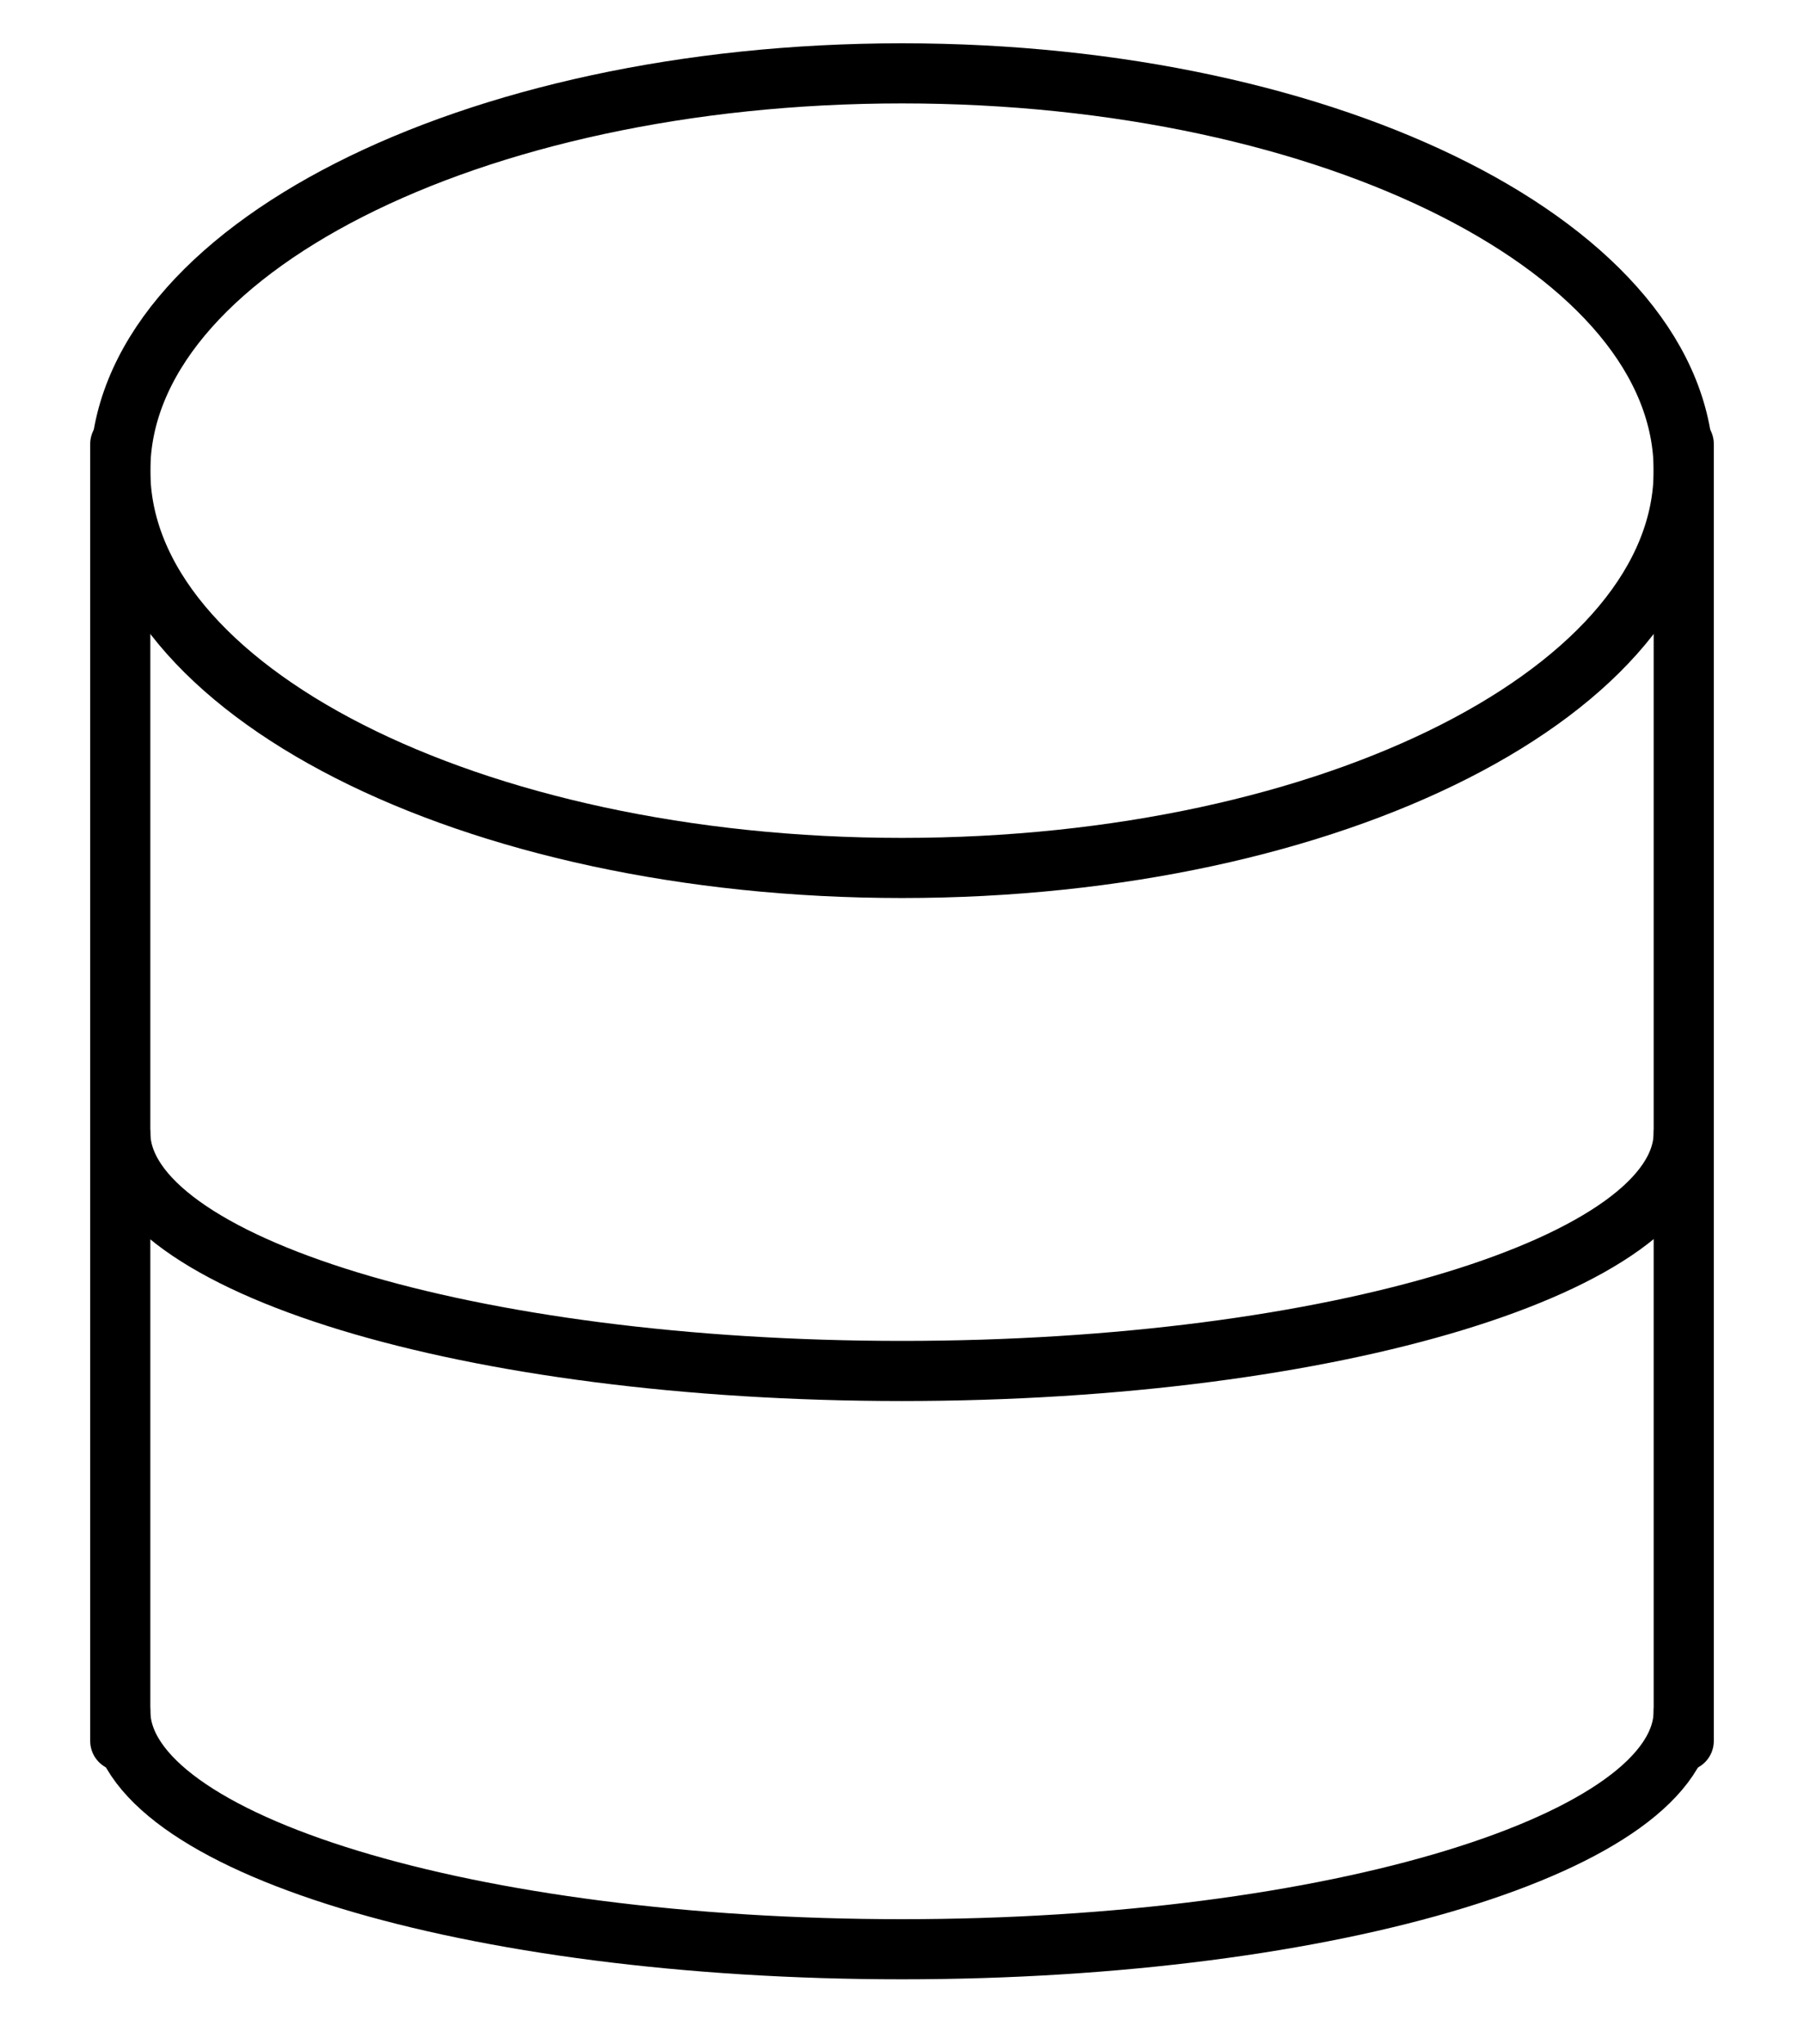<svg xmlns="http://www.w3.org/2000/svg" width="15" height="17" viewBox="0 0 15 17" fill="none"><path d="M14 9.42C14 10.511 11.09 11.401 7.5 11.401C3.91 11.401 1 10.516 1 9.42" stroke="#514051" style="stroke:#514051;stroke:color(display-p3 0.318 0.251 0.318);stroke-opacity:1;" stroke-width="0.5" stroke-linecap="round" stroke-linejoin="round"></path><path d="M14 3.914C14 5.734 11.09 7.218 7.5 7.218C3.91 7.218 1 5.734 1 3.914C1 2.094 3.91 0.61 7.5 0.61C11.09 0.61 14 2.086 14 3.914Z" stroke="#514051" style="stroke:#514051;stroke:color(display-p3 0.318 0.251 0.318);stroke-opacity:1;" stroke-width="0.5" stroke-linecap="round" stroke-linejoin="round"></path><path d="M14 14.229C14 15.32 11.09 16.21 7.5 16.21C3.91 16.21 1 15.325 1 14.229" stroke="#514051" style="stroke:#514051;stroke:color(display-p3 0.318 0.251 0.318);stroke-opacity:1;" stroke-width="0.5" stroke-linecap="round" stroke-linejoin="round"></path><path d="M14 14.478V3.692" stroke="#514051" style="stroke:#514051;stroke:color(display-p3 0.318 0.251 0.318);stroke-opacity:1;" stroke-width="0.5" stroke-linecap="round" stroke-linejoin="round"></path><path d="M1 3.692V14.478" stroke="#514051" style="stroke:#514051;stroke:color(display-p3 0.318 0.251 0.318);stroke-opacity:1;" stroke-width="0.5" stroke-linecap="round" stroke-linejoin="round"></path></svg>